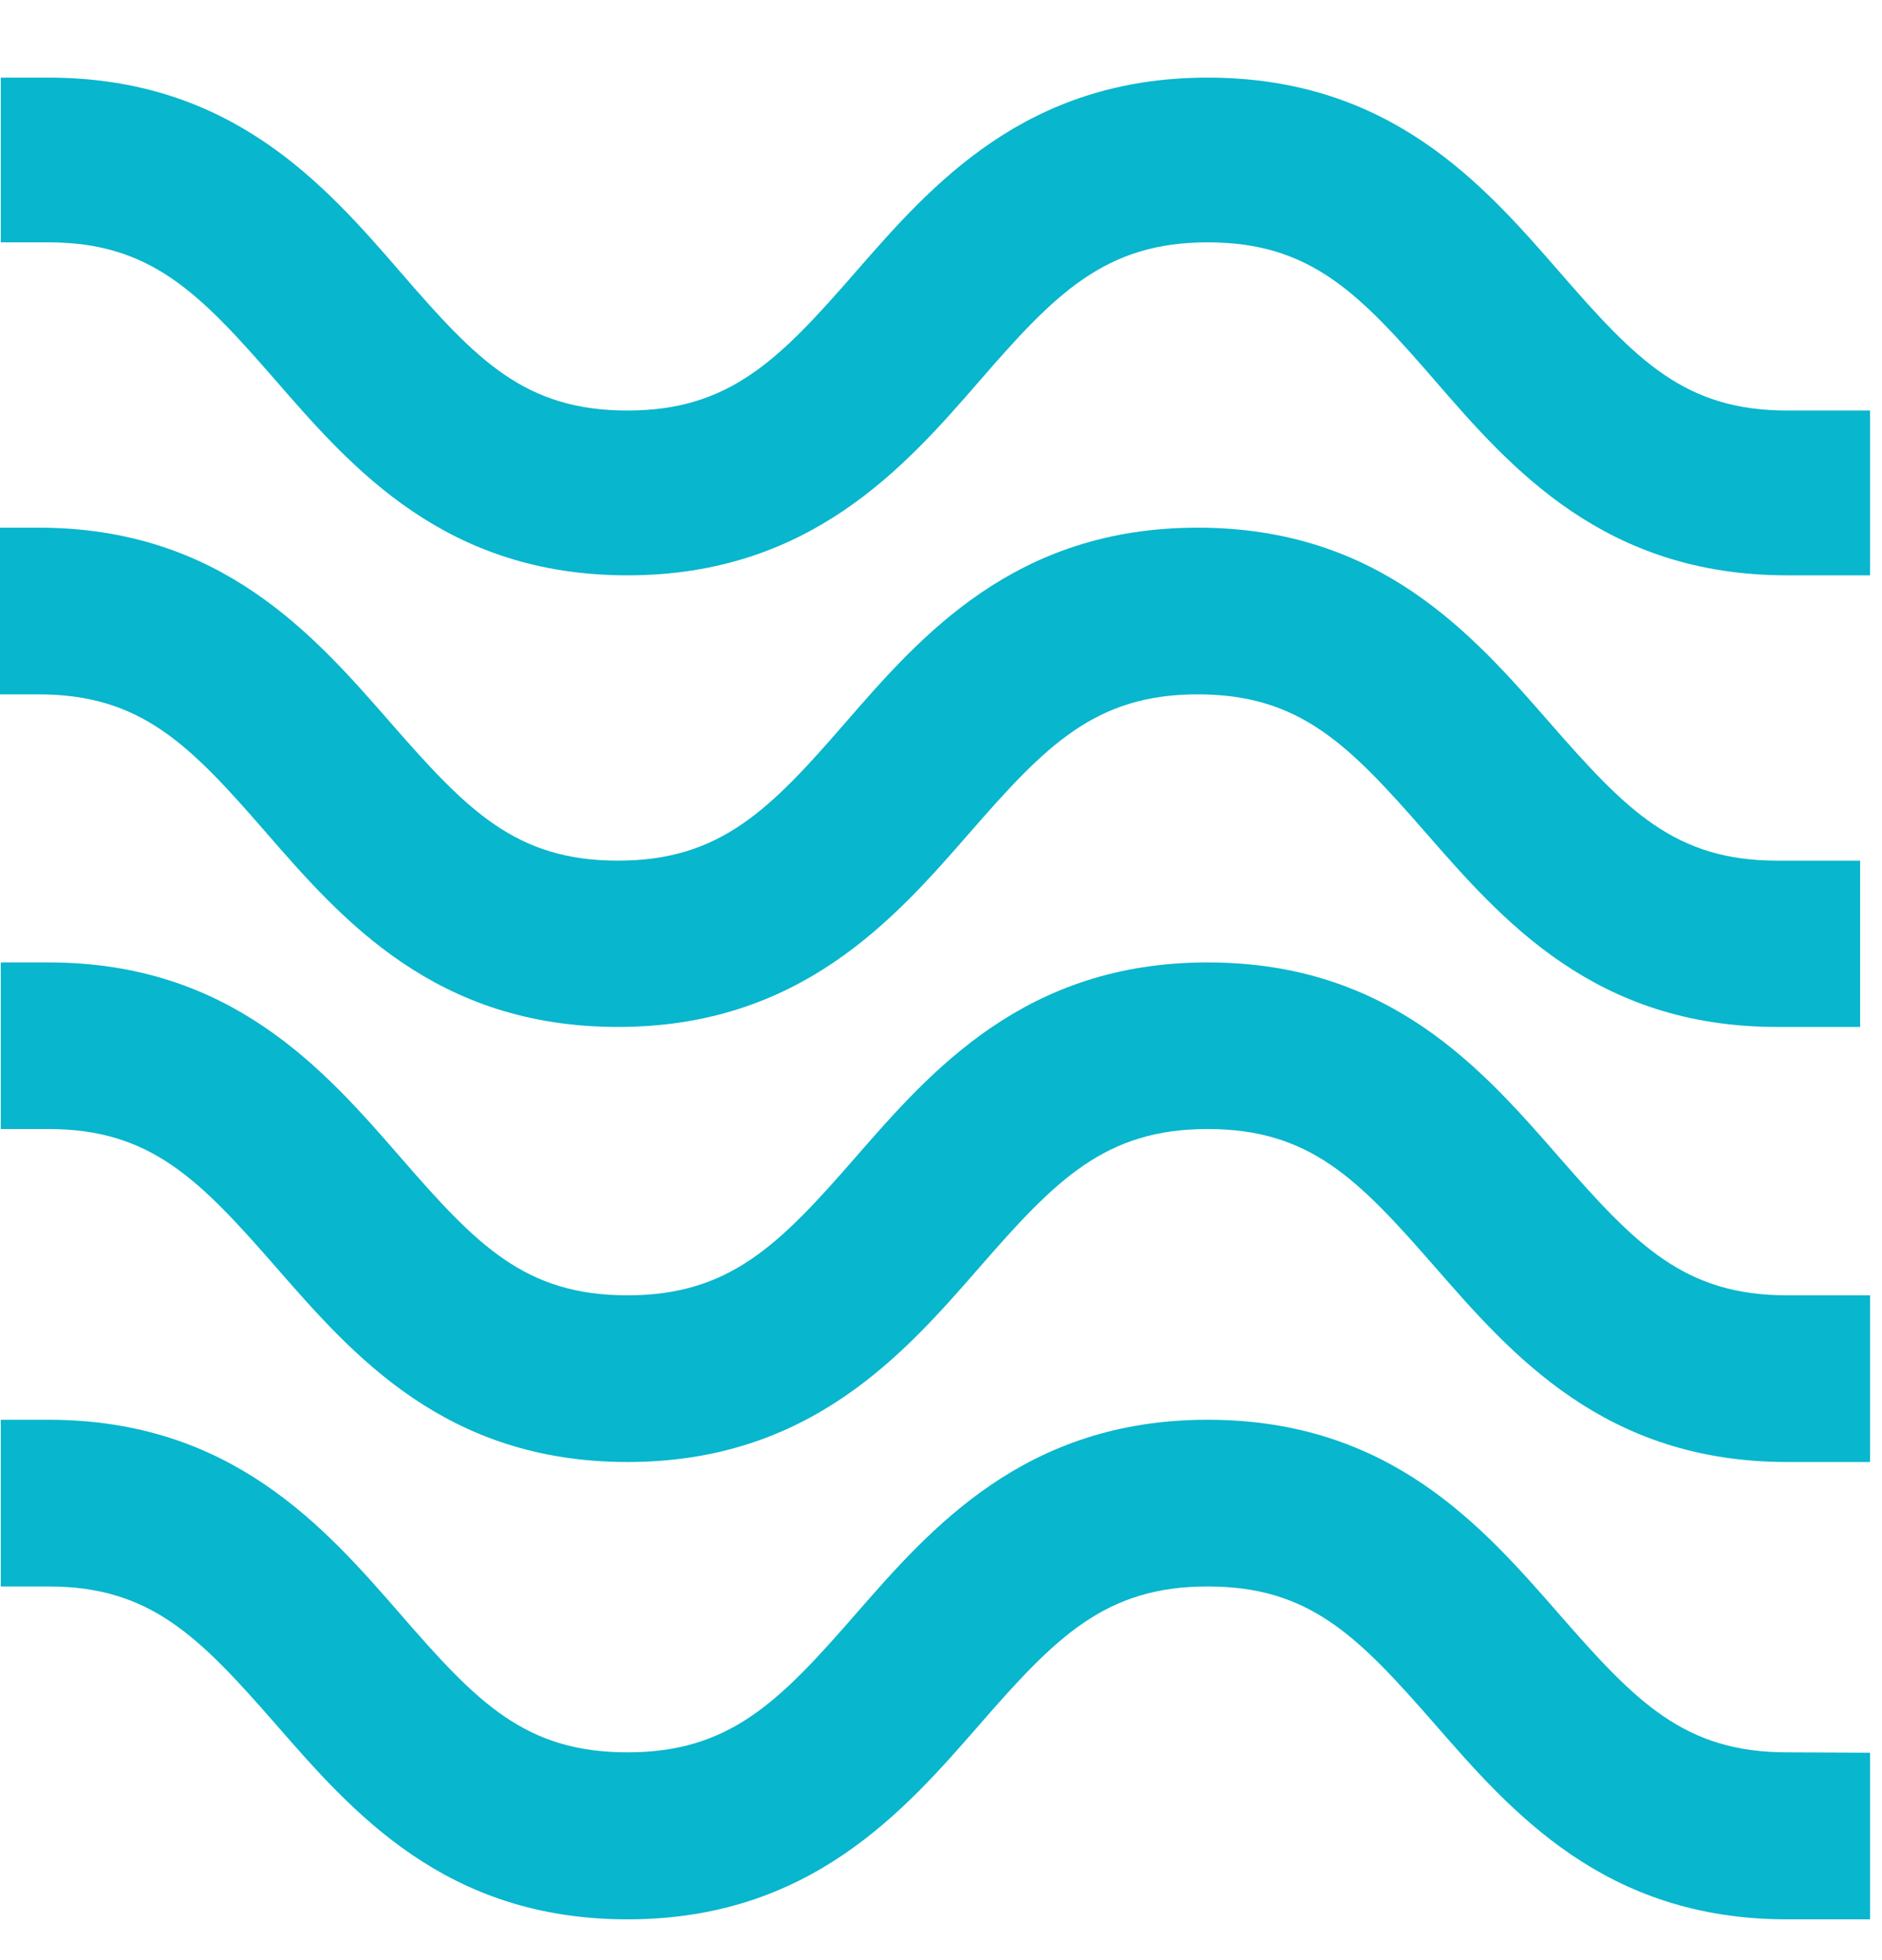 <svg width="24" height="25" viewBox="0 0 24 25" fill="none" xmlns="http://www.w3.org/2000/svg">
<path d="M22.663 10.977C21.36 10.977 20.743 10.34 19.763 9.218C18.784 8.097 17.598 6.73 15.272 6.73C12.945 6.73 11.745 8.107 10.78 9.218C9.816 10.33 9.184 10.977 7.881 10.977C6.578 10.977 5.961 10.34 4.981 9.218C4.002 8.097 2.816 6.73 0.49 6.73H0V8.856H0.49C1.798 8.856 2.415 9.493 3.389 10.614C4.364 11.736 5.554 13.098 7.881 13.098C10.207 13.098 11.407 11.721 12.372 10.614C13.337 9.507 13.969 8.856 15.272 8.856C16.575 8.856 17.197 9.493 18.176 10.614C19.156 11.736 20.336 13.098 22.663 13.098H23.721V10.977H22.663Z" fill="#08B6CD"/>
<path d="M22.79 16.521C21.482 16.521 20.865 15.884 19.886 14.763C18.906 13.641 17.726 12.275 15.399 12.275C13.073 12.275 11.873 13.656 10.908 14.763C9.943 15.87 9.311 16.521 8.003 16.521C6.695 16.521 6.083 15.884 5.109 14.763C4.134 13.641 2.944 12.275 0.617 12.275H0.01V14.4H0.617C1.92 14.4 2.537 15.037 3.517 16.159C4.496 17.28 5.677 18.647 8.003 18.647C10.33 18.647 11.53 17.266 12.495 16.159C13.46 15.052 14.091 14.4 15.399 14.4C16.707 14.4 17.319 15.037 18.299 16.159C19.278 17.28 20.464 18.647 22.79 18.647H23.848V16.521H22.79Z" fill="#08B6CD"/>
<path d="M22.79 22.35C21.482 22.35 20.865 21.713 19.886 20.591C18.906 19.47 17.726 18.108 15.399 18.108C13.073 18.108 11.873 19.485 10.908 20.591C9.943 21.698 9.311 22.35 8.003 22.35C6.695 22.35 6.083 21.713 5.109 20.591C4.134 19.47 2.944 18.108 0.617 18.108H0.01V20.234H0.617C1.92 20.234 2.537 20.871 3.517 21.992C4.496 23.114 5.677 24.48 8.003 24.48C10.33 24.48 11.53 23.099 12.495 21.992C13.46 20.885 14.091 20.234 15.399 20.234C16.707 20.234 17.319 20.871 18.299 21.992C19.278 23.114 20.464 24.48 22.79 24.48H23.848V22.355L22.79 22.35Z" fill="#08B6CD"/>
<path d="M22.79 5.236C21.487 5.236 20.87 4.6 19.891 3.473C18.911 2.346 17.726 0.99 15.399 0.99C13.073 0.99 11.873 2.366 10.908 3.473C9.943 4.58 9.311 5.236 8.003 5.236C6.695 5.236 6.083 4.6 5.109 3.473C4.134 2.346 2.944 0.99 0.617 0.99H0.01V3.091H0.617C1.92 3.091 2.537 3.728 3.517 4.854C4.496 5.981 5.682 7.338 8.003 7.338C10.325 7.338 11.535 5.961 12.495 4.854C13.455 3.747 14.091 3.091 15.399 3.091C16.707 3.091 17.324 3.728 18.299 4.854C19.273 5.981 20.464 7.338 22.79 7.338H23.848V5.236H22.79Z" fill="#08B6CD"/>
</svg>
